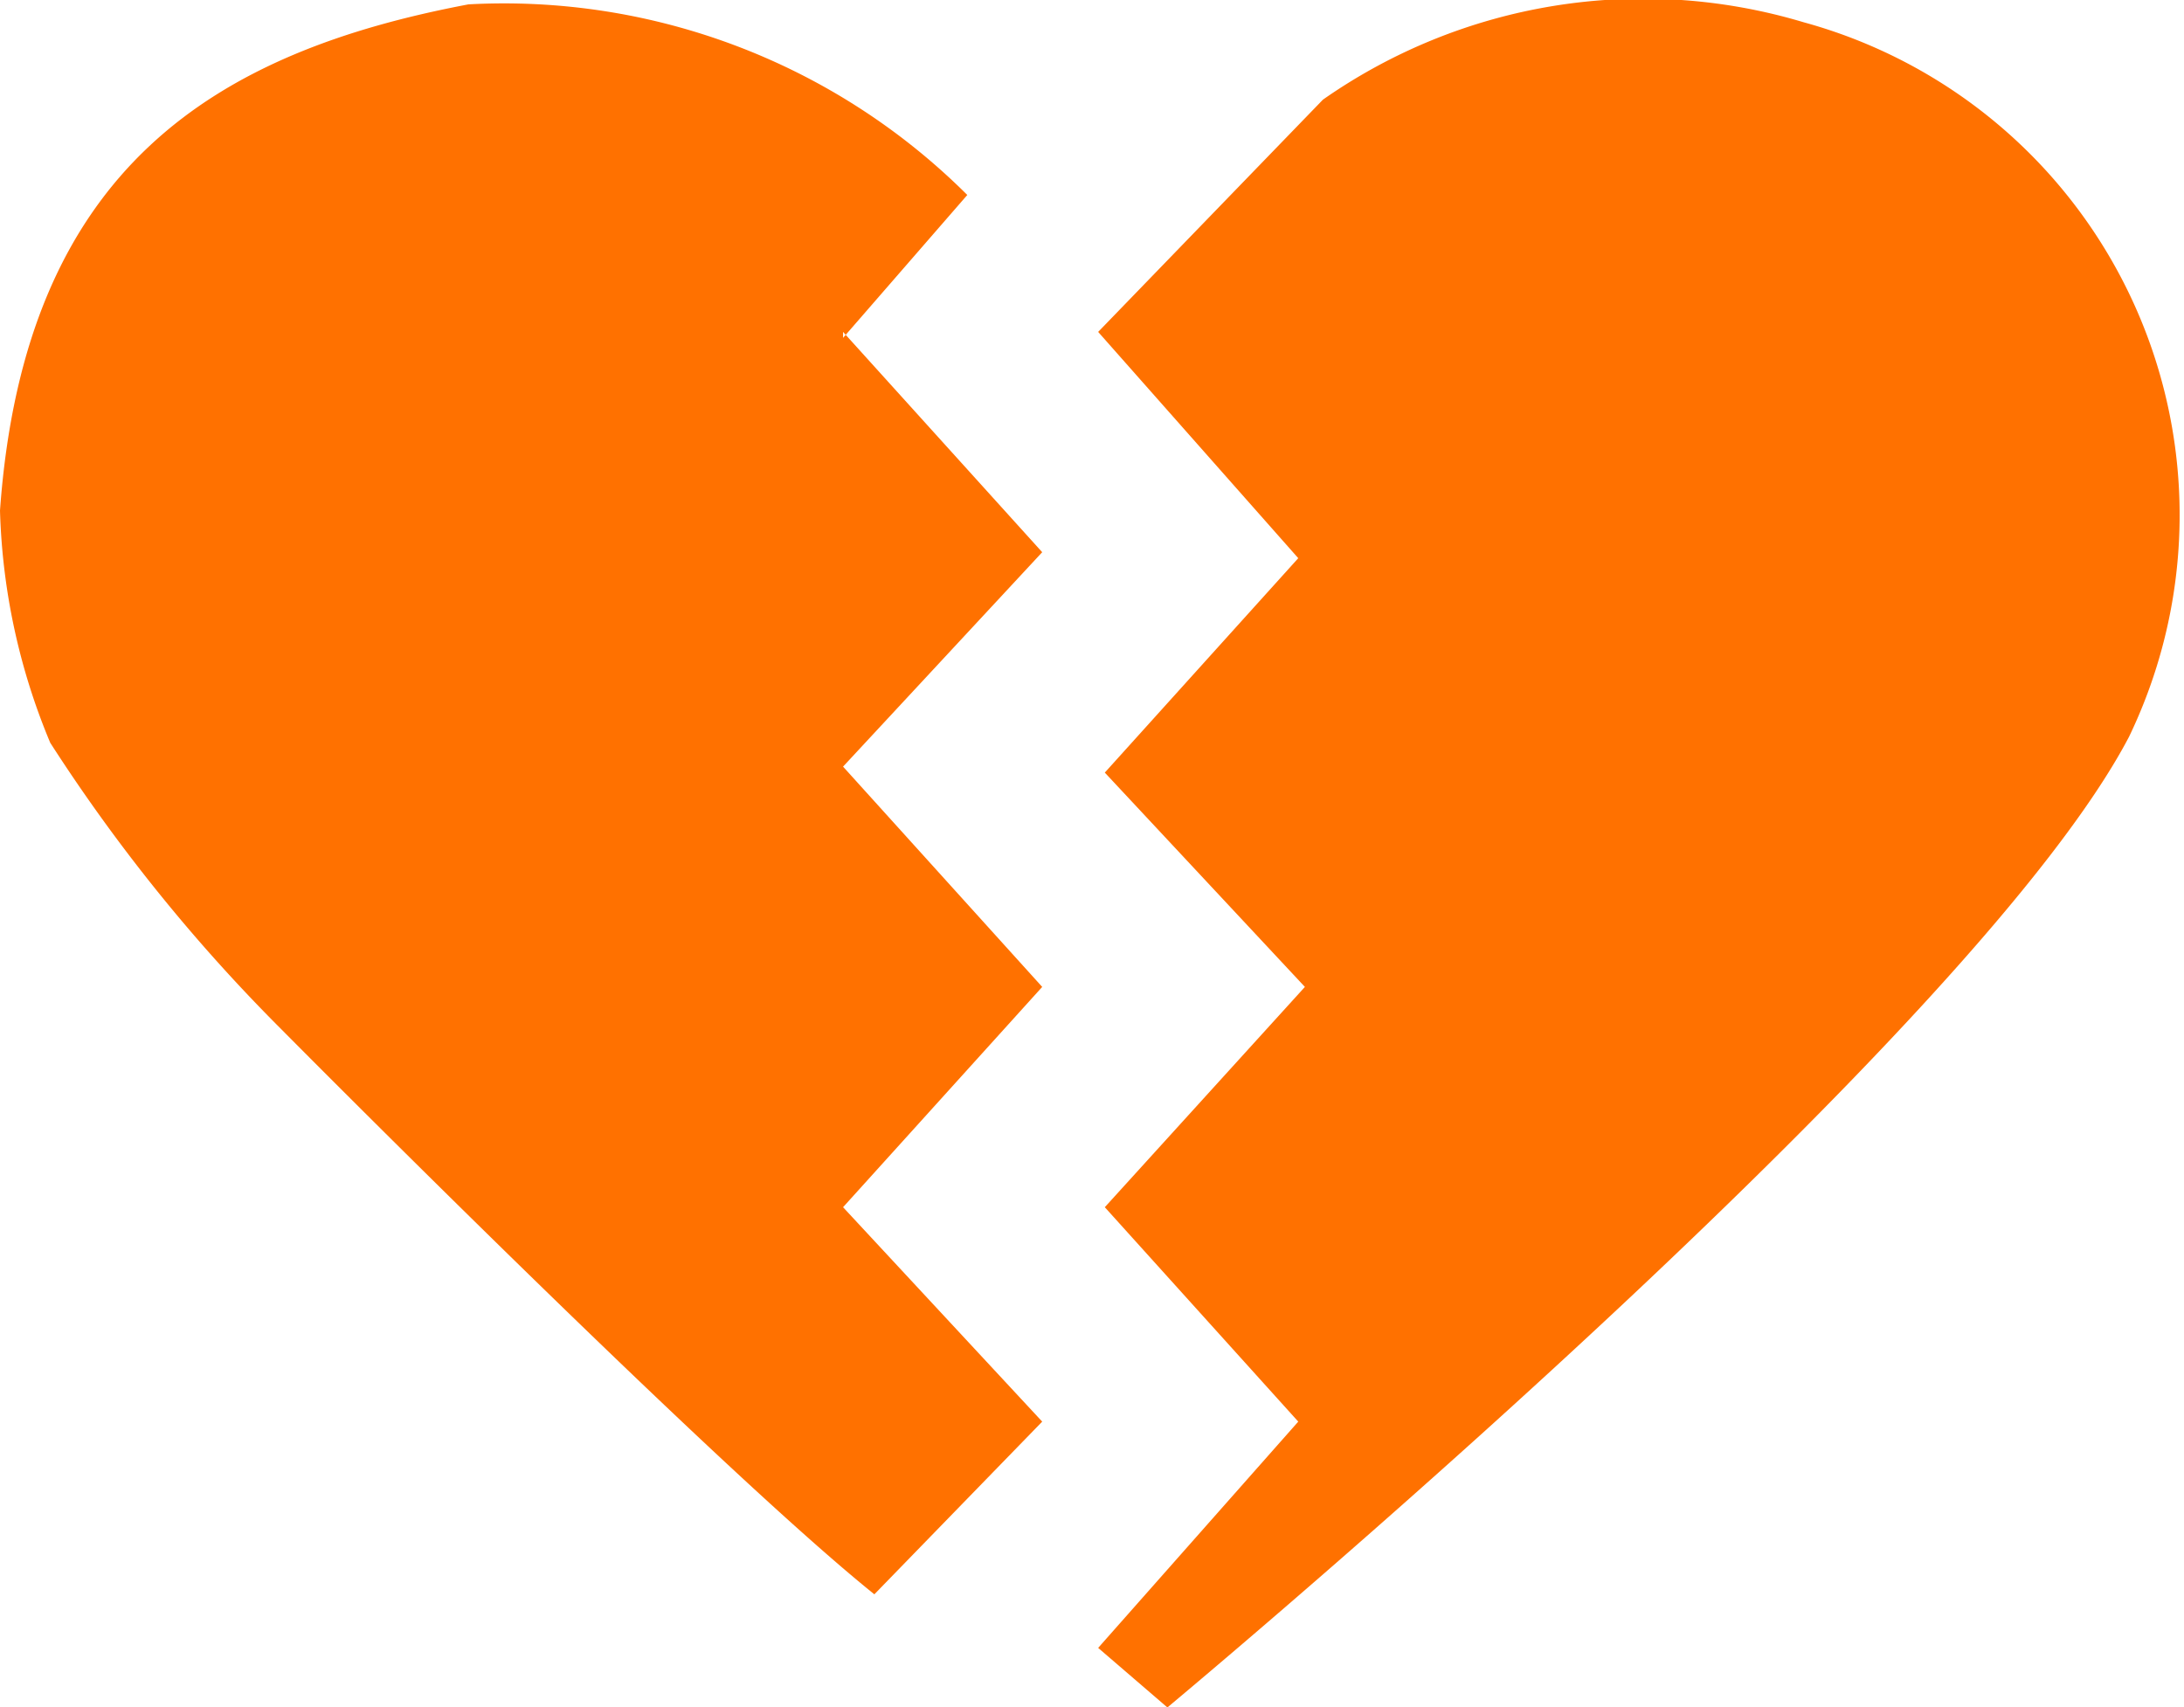 <svg xmlns="http://www.w3.org/2000/svg" width="23.03" height="18" viewBox="0 0 23.03 18">
  <defs>
    <style>
      .cls-1 {
        fill: #ff7100;
        fill-rule: evenodd;
      }
    </style>
  </defs>
  <path id="가기싫다_원본_복사" data-name="가기싫다 원본 복사" class="cls-1" d="M1043.58,513.5l2.37-2.449a5.887,5.887,0,0,1,5.07-.816,5.388,5.388,0,0,1,3.43,7.535c-1.58,3.014-9.09,9.356-10.14,10.235l-0.73-.628,2.11-2.386-2.04-2.261,2.11-2.323-2.11-2.26,2.04-2.261Zm-2.69,0,0,0.063,1.31-1.507a6.916,6.916,0,0,0-5.26-2.01c-2.64.5-4.68,1.7-4.94,5.338a6.826,6.826,0,0,0,.53,2.449,18.124,18.124,0,0,0,2.43,3.014s4.54,4.583,6.26,5.965l1.77-1.821-2.1-2.261,2.1-2.323-2.1-2.323,2.1-2.261Z" transform="translate(-1032 -510)"/>
</svg>
